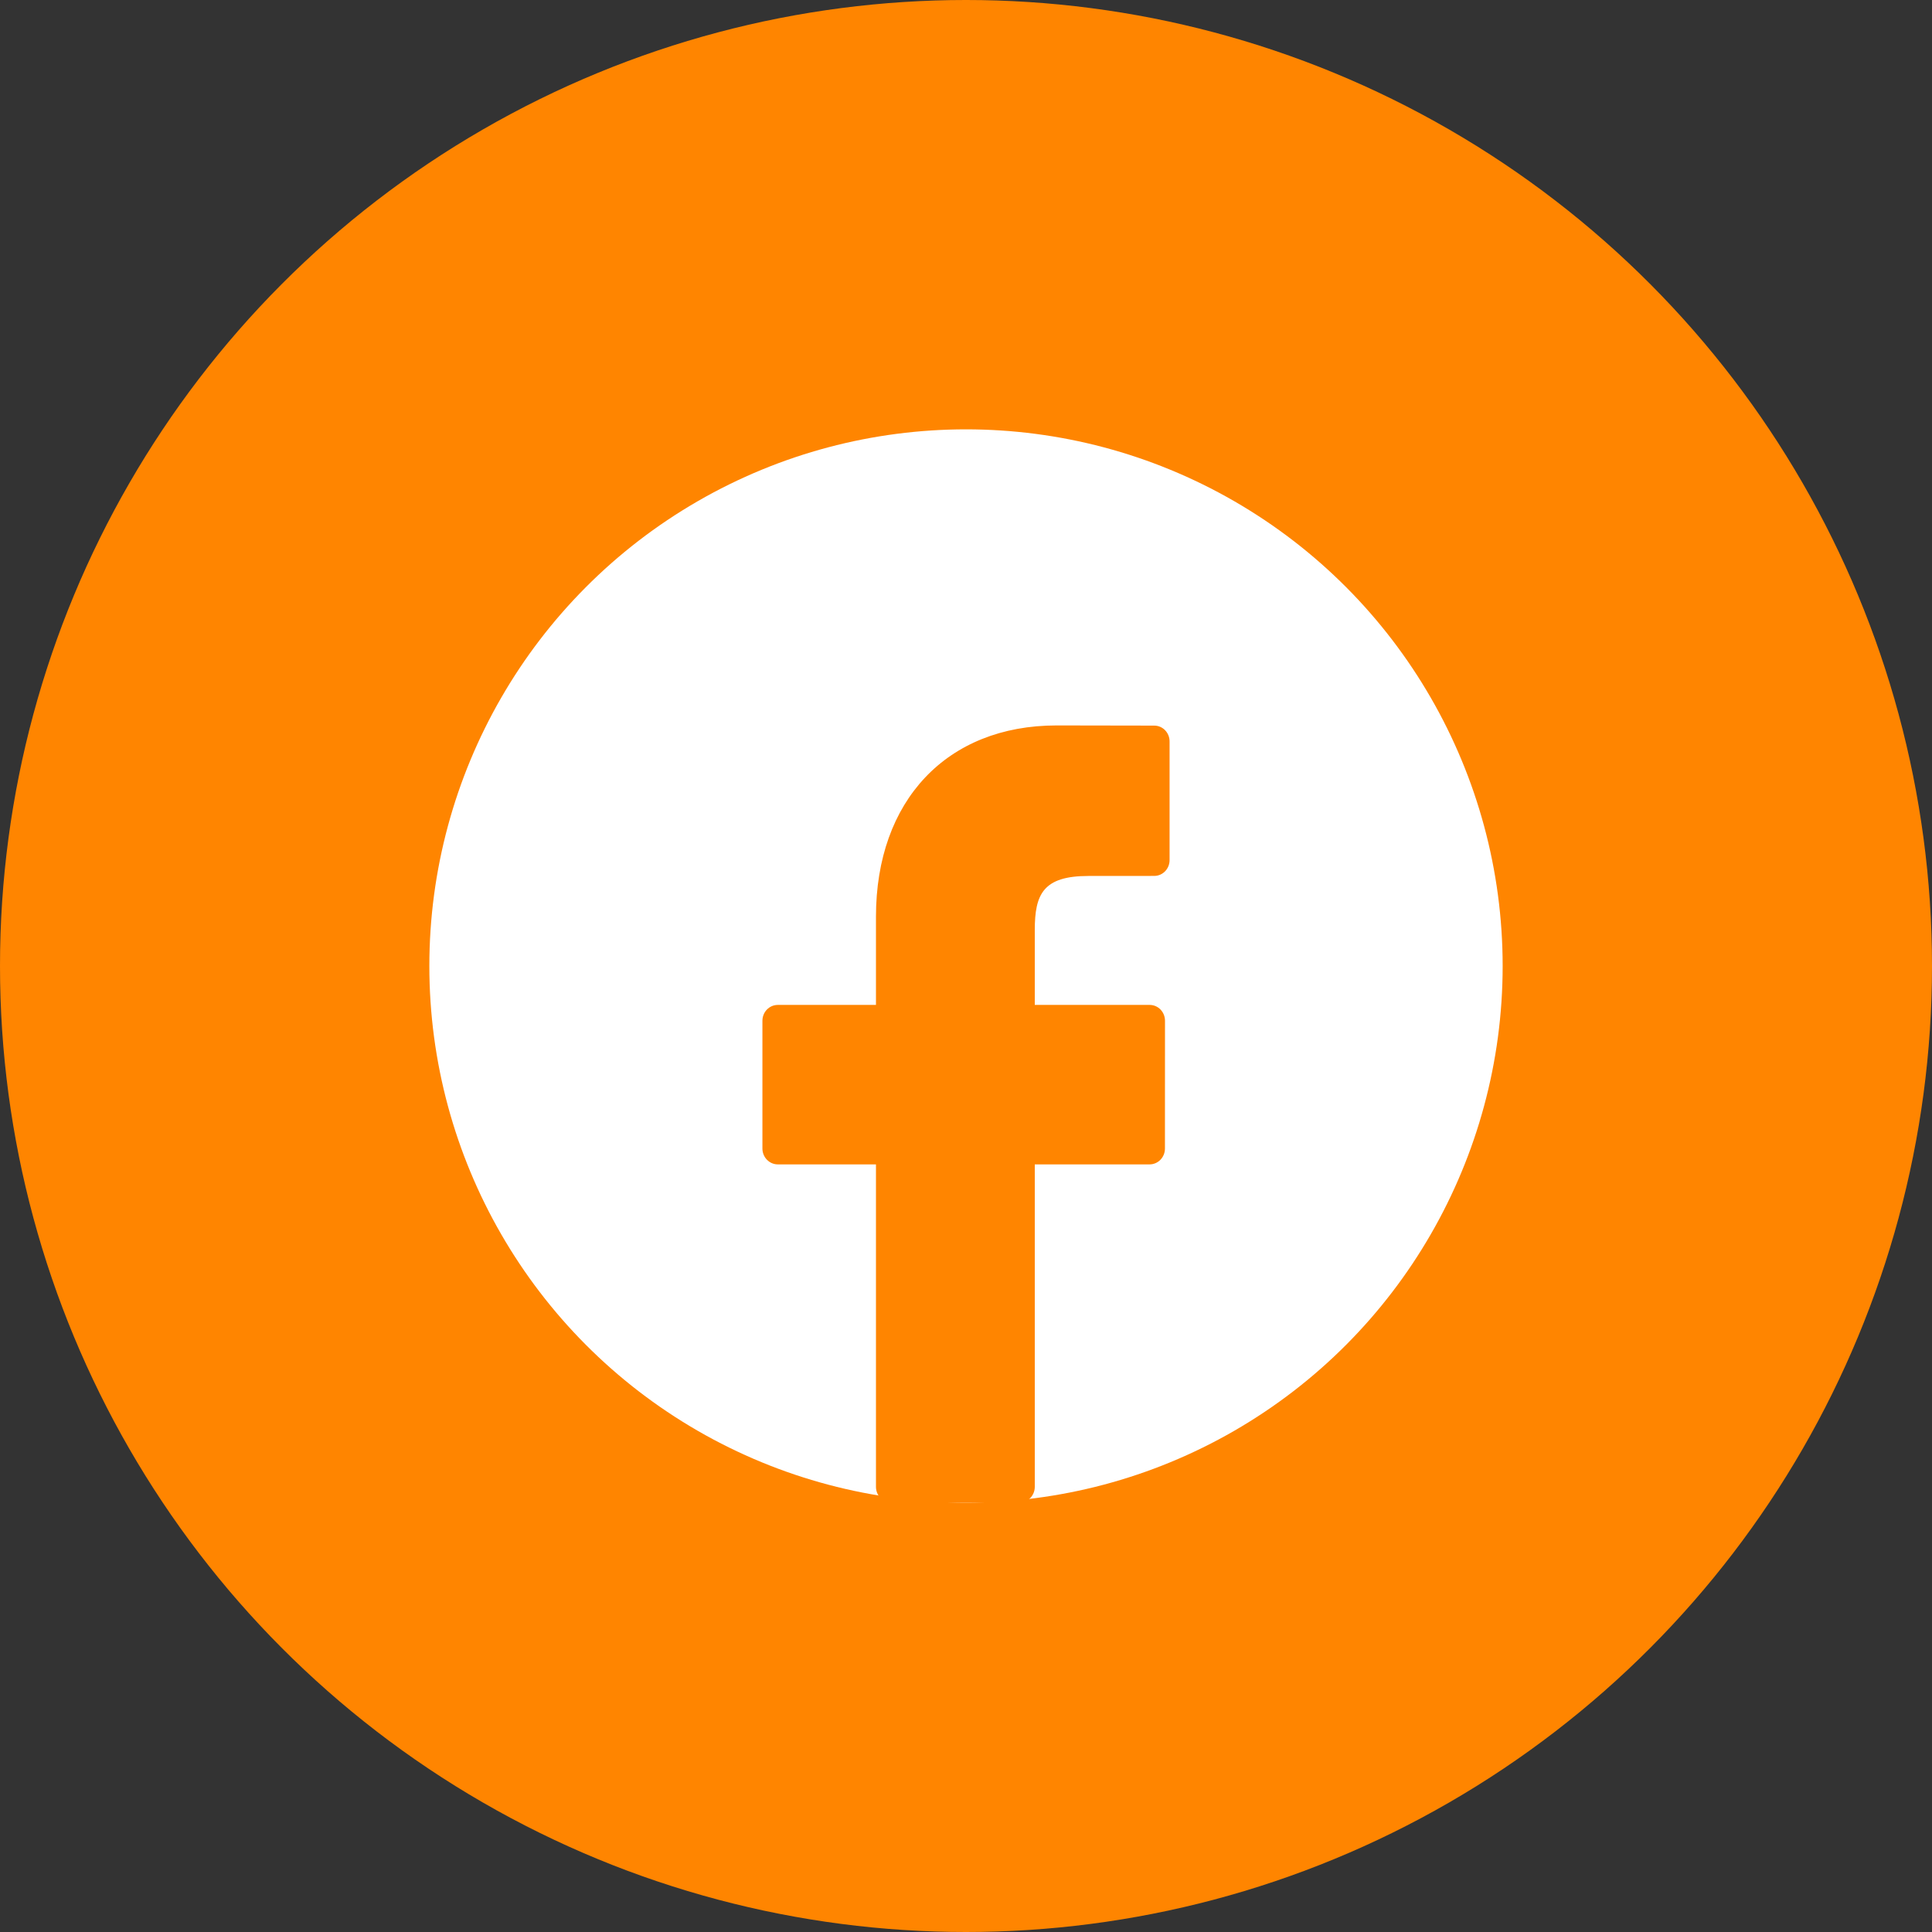 <svg width="35" height="35" viewBox="0 0 35 35" fill="none" xmlns="http://www.w3.org/2000/svg">
<rect x="0" y="0" width="35" height="35" fill="#333333" stroke="none"/>
<circle cx="17.5" cy="17.5" r="17.5" fill="#FF8500"/>
<circle cx="17.5" cy="17.5" r="9.722" fill="white"/>
<path d="M20.91 13.145L19.141 13.142C17.154 13.142 15.869 14.502 15.869 16.607V18.205H14.091C13.937 18.205 13.812 18.333 13.812 18.492V20.807C13.812 20.965 13.937 21.094 14.091 21.094H15.869V26.935C15.869 27.094 15.994 27.222 16.148 27.222H18.468C18.622 27.222 18.746 27.093 18.746 26.935V21.094H20.826C20.98 21.094 21.104 20.965 21.104 20.807L21.105 18.492C21.105 18.416 21.076 18.343 21.024 18.289C20.972 18.235 20.901 18.205 20.827 18.205H18.746V16.85C18.746 16.199 18.897 15.869 19.718 15.869L20.91 15.868C21.064 15.868 21.188 15.74 21.188 15.581V13.432C21.188 13.273 21.064 13.145 20.91 13.145Z" fill="#FF8500"/>
</svg>

